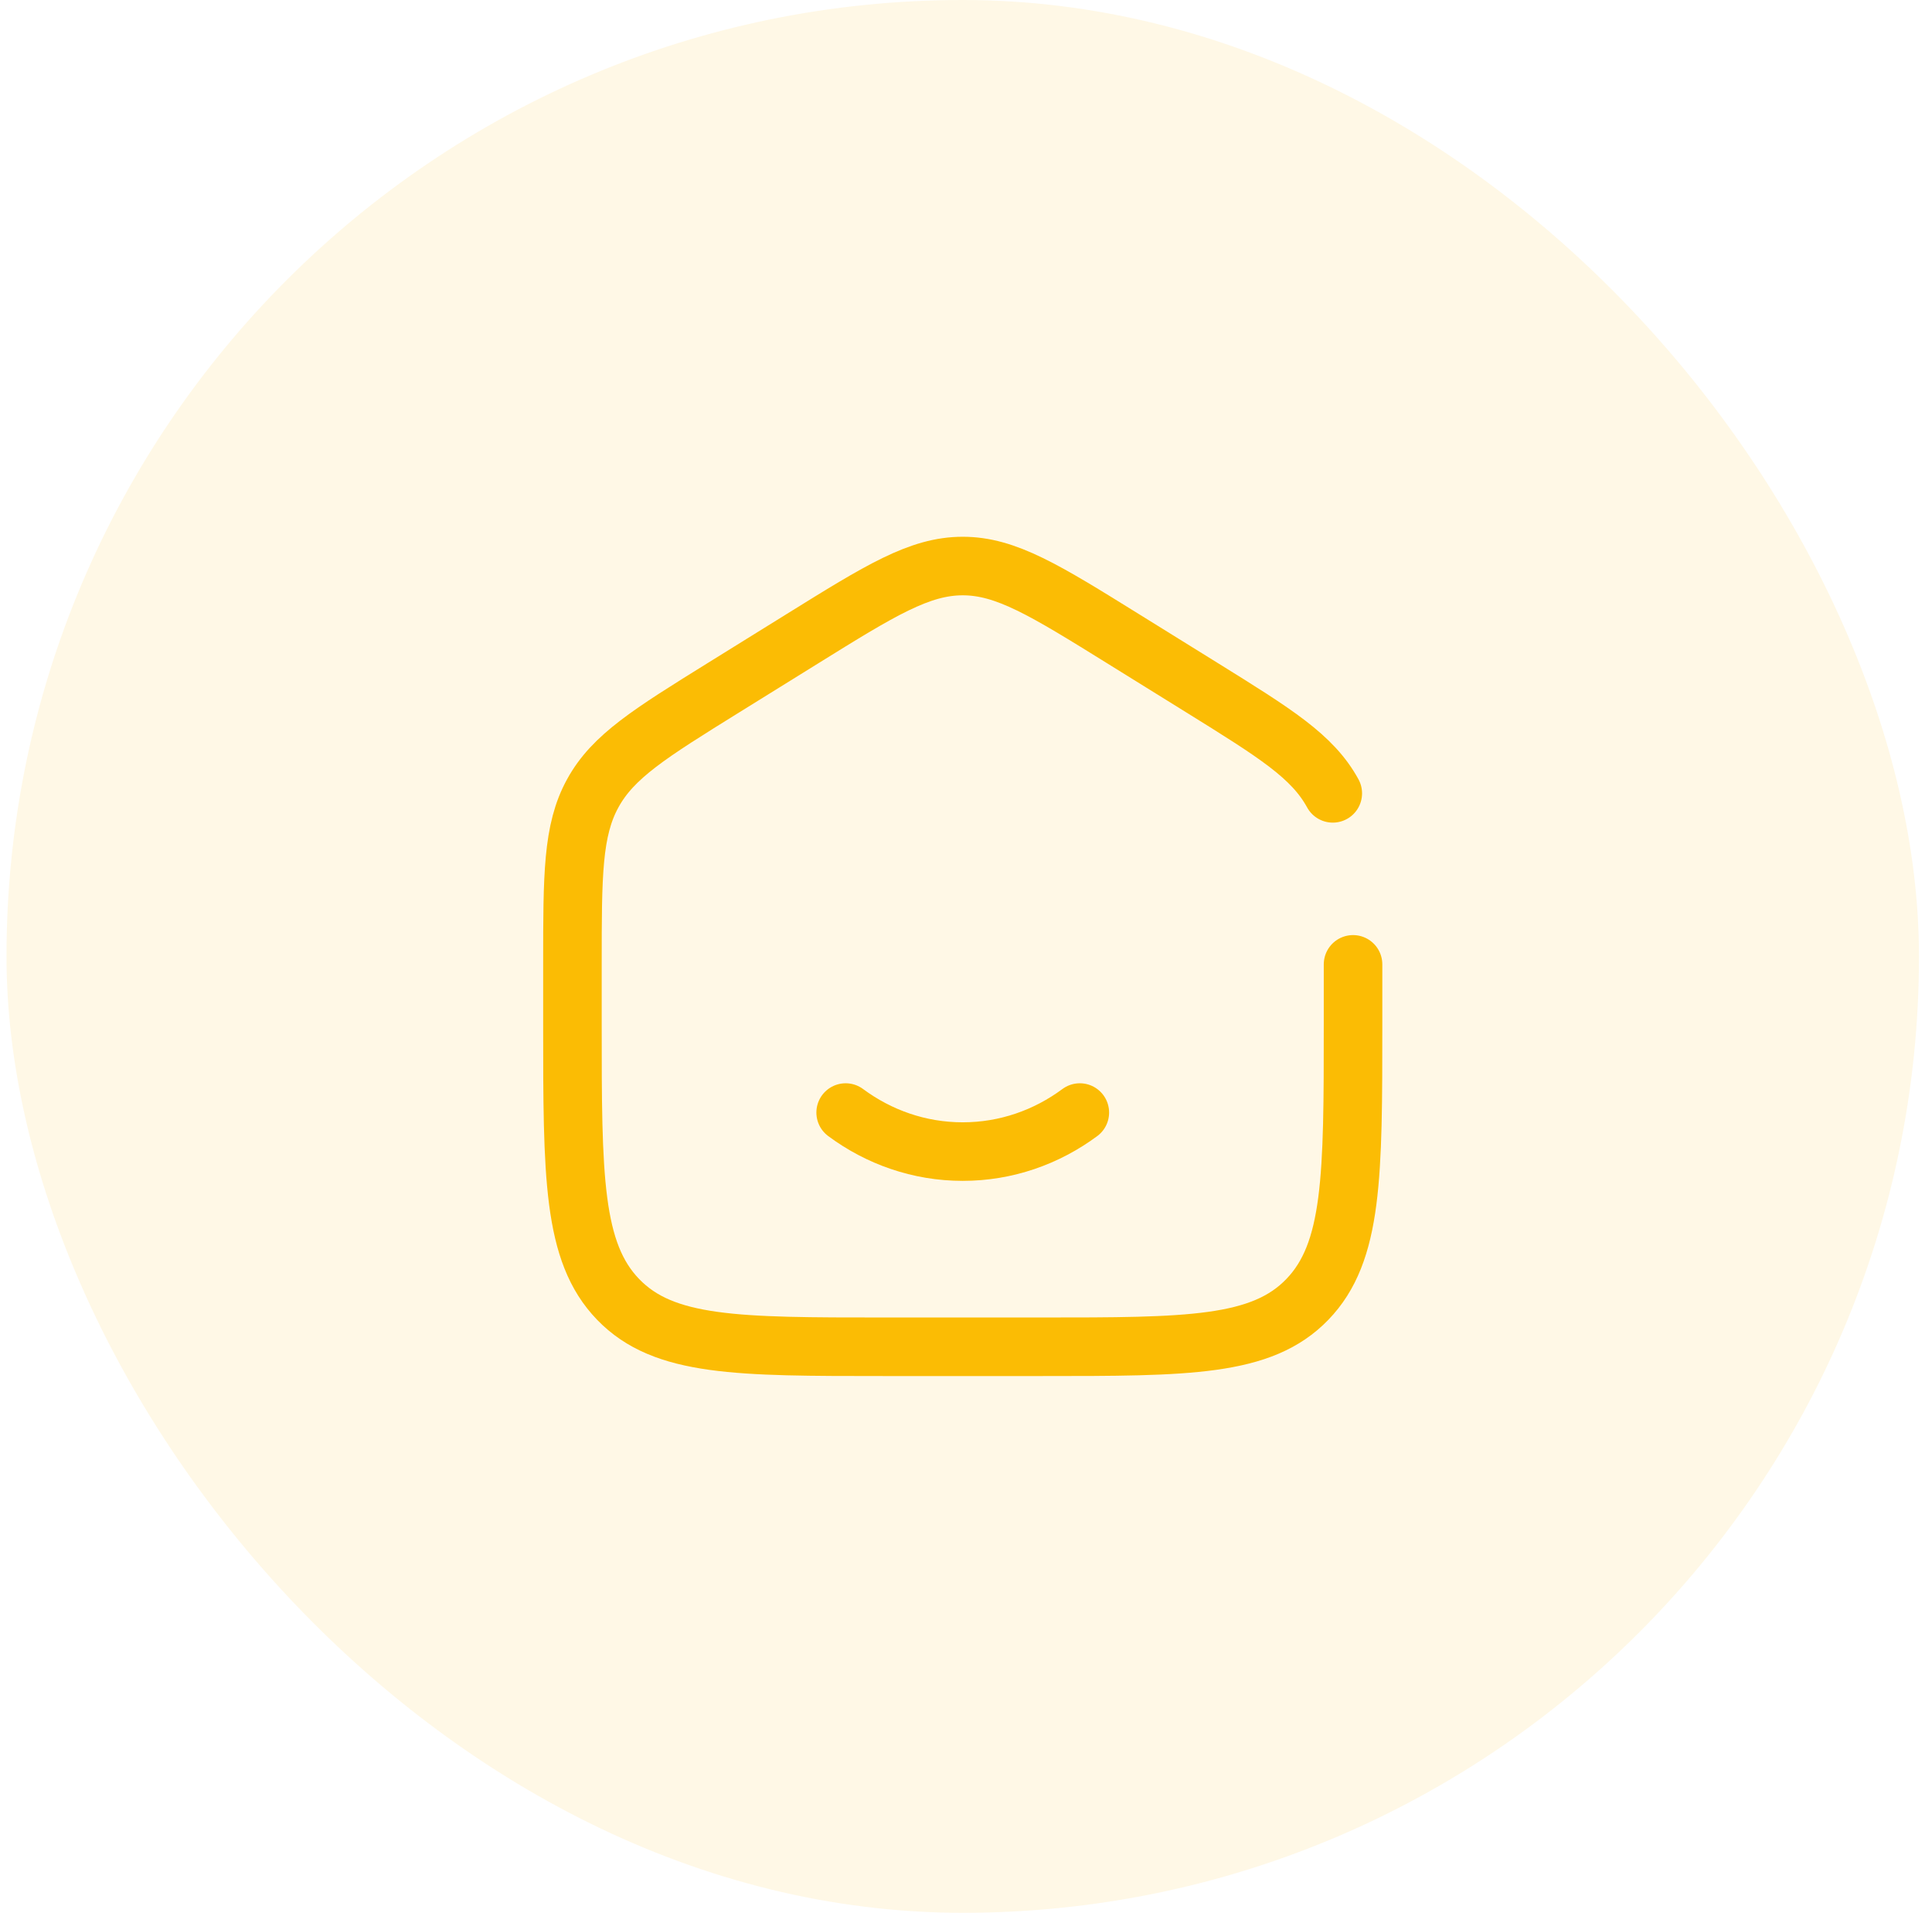 <svg width="99" height="98" viewBox="0 0 99 98" fill="none" xmlns="http://www.w3.org/2000/svg">
<rect x="0.333" width="98" height="98" rx="49" fill="#FBBC04" fill-opacity="0.1"/>
<path d="M43.333 57C45.033 58.26 47.103 59 49.333 59C51.563 59 53.633 58.26 55.333 57" stroke="#FBBC04" stroke-width="3" stroke-linecap="round"/>
<path d="M69.333 49.408V52.45C69.333 60.25 69.333 64.152 66.989 66.576C64.647 69 60.875 69 53.333 69H45.333C37.791 69 34.019 69 31.677 66.576C29.333 64.152 29.333 60.252 29.333 52.45V49.408C29.333 44.83 29.333 42.542 30.373 40.646C31.409 38.748 33.307 37.572 37.101 35.216L41.101 32.734C45.111 30.244 47.117 29 49.333 29C51.549 29 53.553 30.244 57.565 32.734L61.565 35.216C65.359 37.572 67.257 38.748 68.295 40.646" stroke="#FBBC04" stroke-width="3" stroke-linecap="round"/>
</svg>

